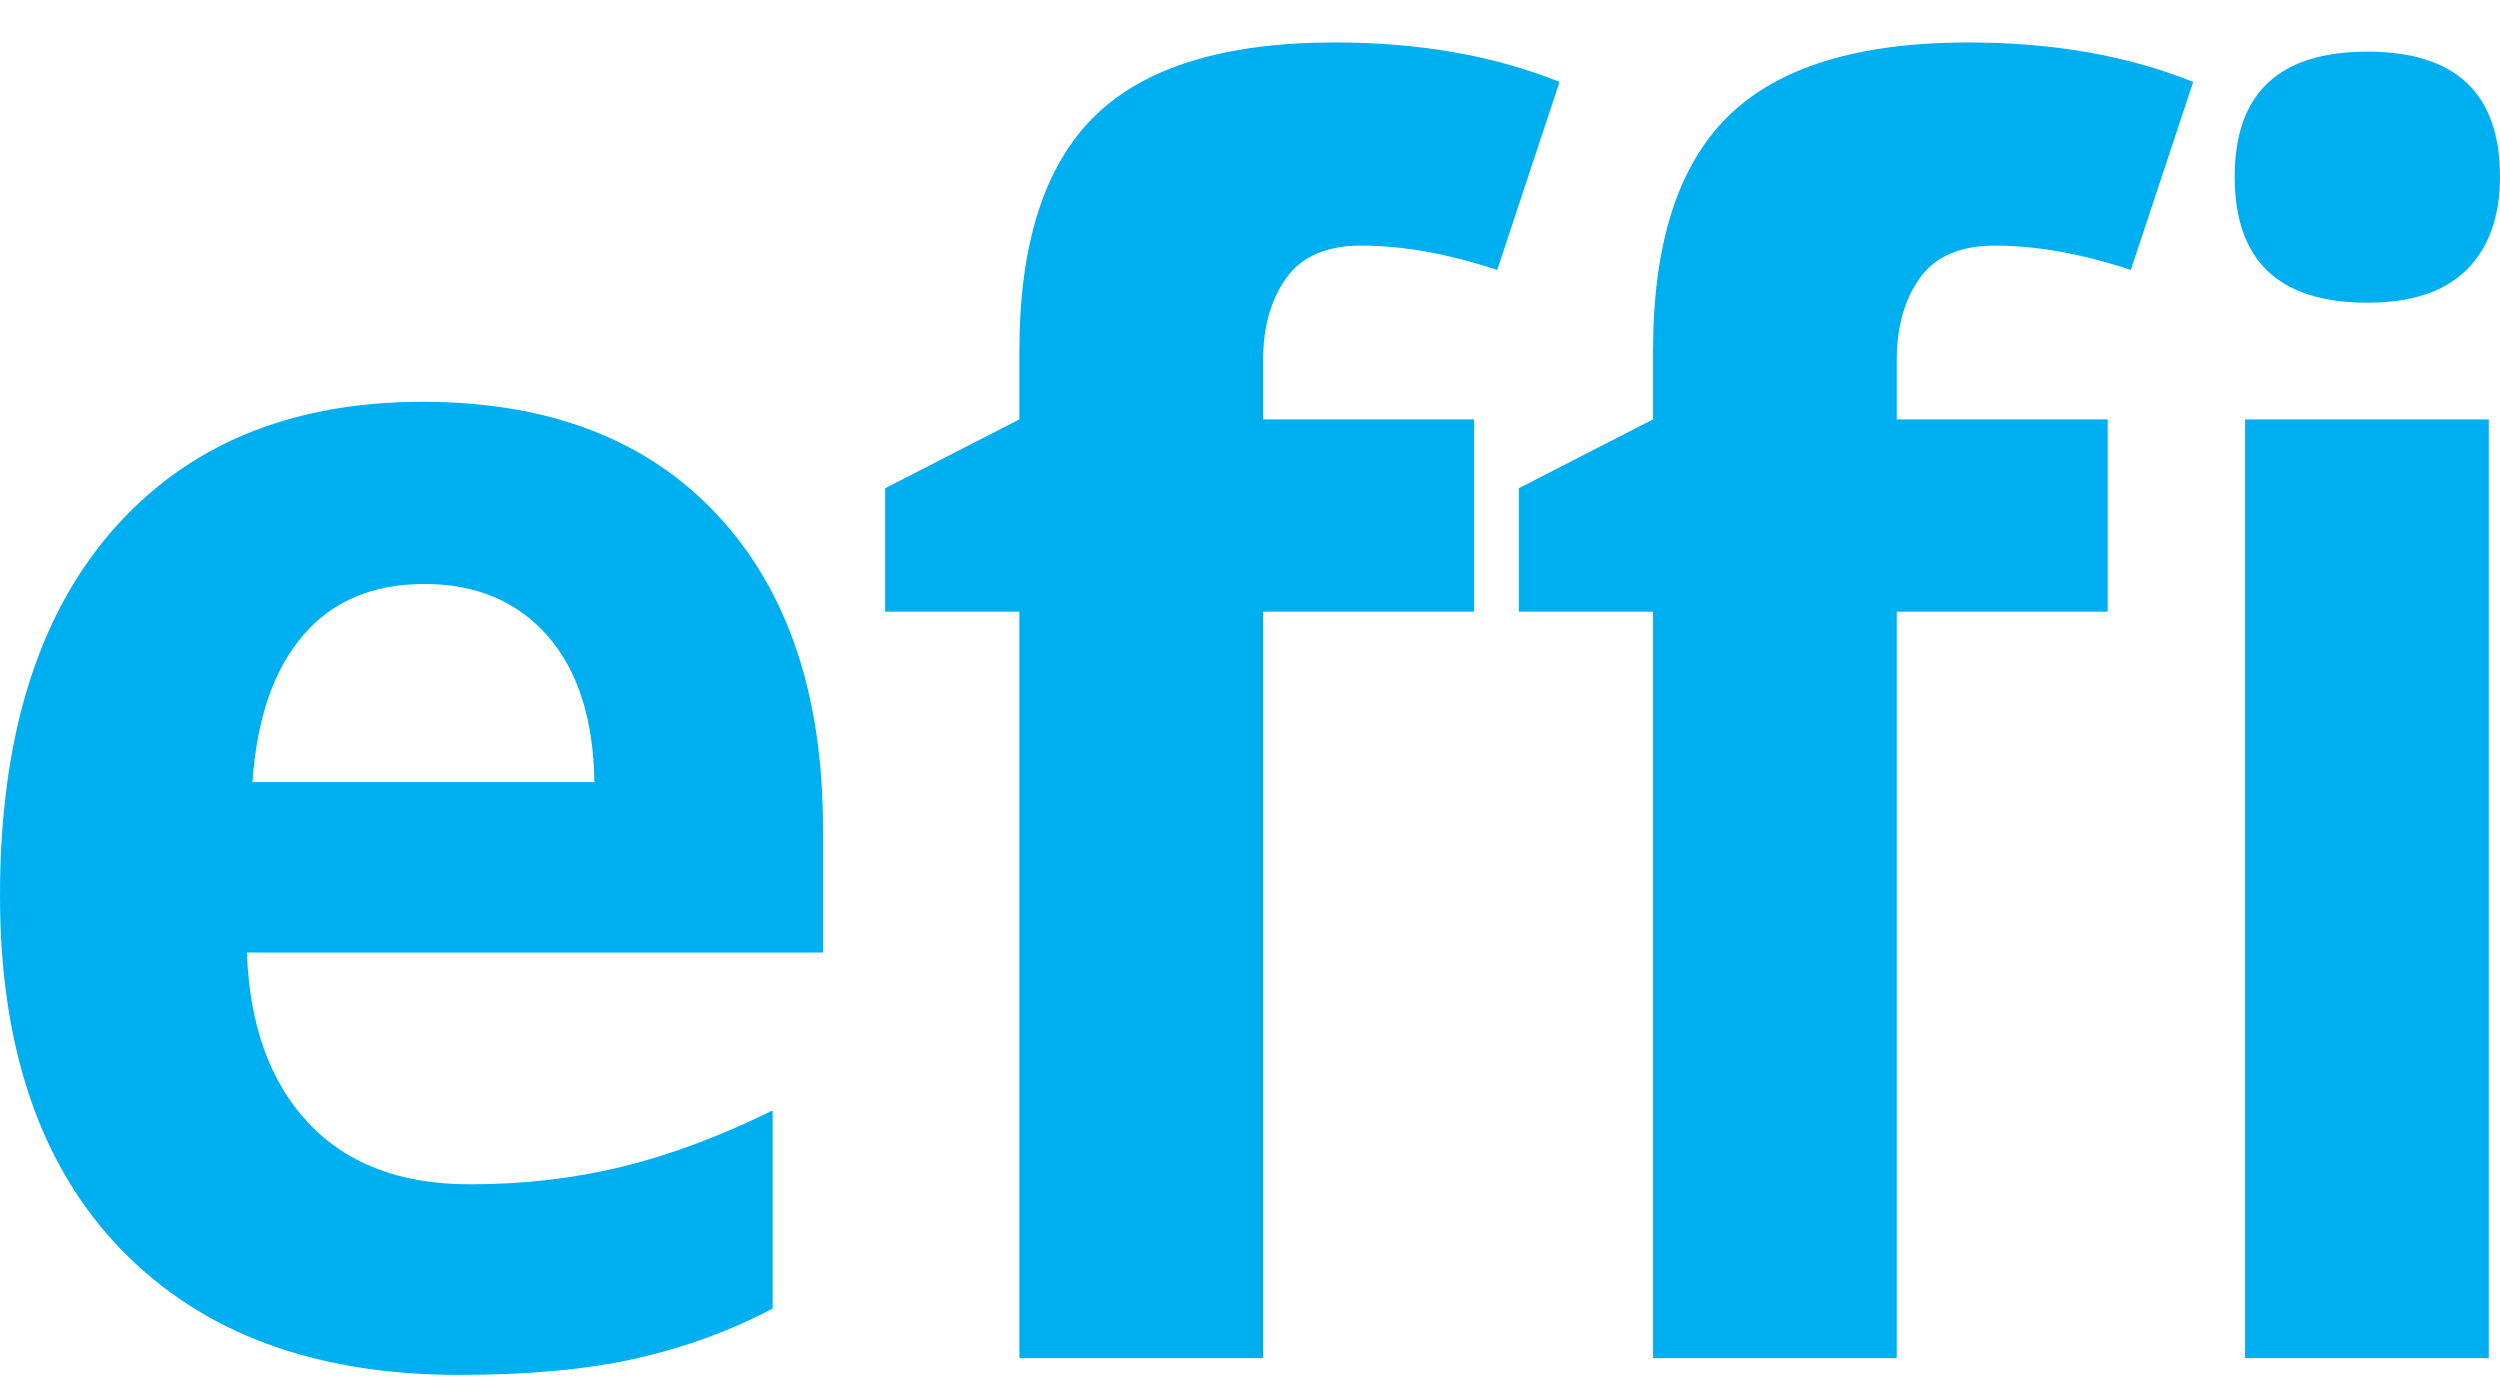 <svg width="50" height="28" viewBox="0 0 50 28" fill="none" xmlns="http://www.w3.org/2000/svg">
<path fill-rule="evenodd" clip-rule="evenodd" d="M8.486 11.68C7.452 11.68 6.643 12.024 6.057 12.712C5.471 13.401 5.135 14.377 5.05 15.643H11.889C11.868 14.377 11.554 13.401 10.947 12.712C10.339 12.024 9.519 11.68 8.486 11.68ZM9.173 27.498C6.296 27.498 4.048 26.664 2.429 24.996C0.81 23.328 0 20.966 0 17.91C0 14.764 0.748 12.332 2.245 10.613C3.742 8.895 5.812 8.036 8.454 8.036C10.979 8.036 12.944 8.791 14.351 10.303C15.757 11.814 16.46 13.902 16.46 16.566V19.051H4.938C4.991 20.507 5.401 21.643 6.168 22.46C6.936 23.277 8.012 23.686 9.397 23.686C10.473 23.686 11.49 23.568 12.449 23.333C13.408 23.098 14.409 22.723 15.453 22.208V26.171C14.601 26.619 13.69 26.952 12.72 27.17C11.751 27.389 10.569 27.498 9.173 27.498ZM29.481 12.234H25.262V27.162H20.388V12.234H17.703V9.765L20.388 8.388V7.011C20.388 4.873 20.889 3.311 21.89 2.326C22.892 1.341 24.495 0.849 26.7 0.849C28.384 0.849 29.881 1.112 31.191 1.638L29.944 5.399C28.964 5.075 28.059 4.912 27.228 4.912C26.535 4.912 26.035 5.128 25.726 5.559C25.417 5.99 25.262 6.541 25.262 7.213V8.388H29.481V12.234ZM42.154 12.234H37.935V27.162H33.061V12.234H30.376V9.765L33.061 8.388V7.011C33.061 4.873 33.561 3.311 34.563 2.326C35.564 1.341 37.168 0.849 39.373 0.849C41.056 0.849 42.553 1.112 43.864 1.638L42.617 5.399C41.637 5.075 40.731 4.912 39.9 4.912C39.208 4.912 38.707 5.128 38.398 5.559C38.089 5.99 37.935 6.541 37.935 7.213V8.388H42.154V12.234ZM44.694 3.535C44.694 1.867 45.579 1.033 47.347 1.033C49.116 1.033 50 1.867 50 3.535C50 4.33 49.779 4.949 49.337 5.391C48.895 5.833 48.231 6.054 47.347 6.054C45.579 6.054 44.694 5.215 44.694 3.535ZM49.776 27.162H44.902V8.388H49.776V27.162Z" fill="#00AFF0"/>
</svg>
